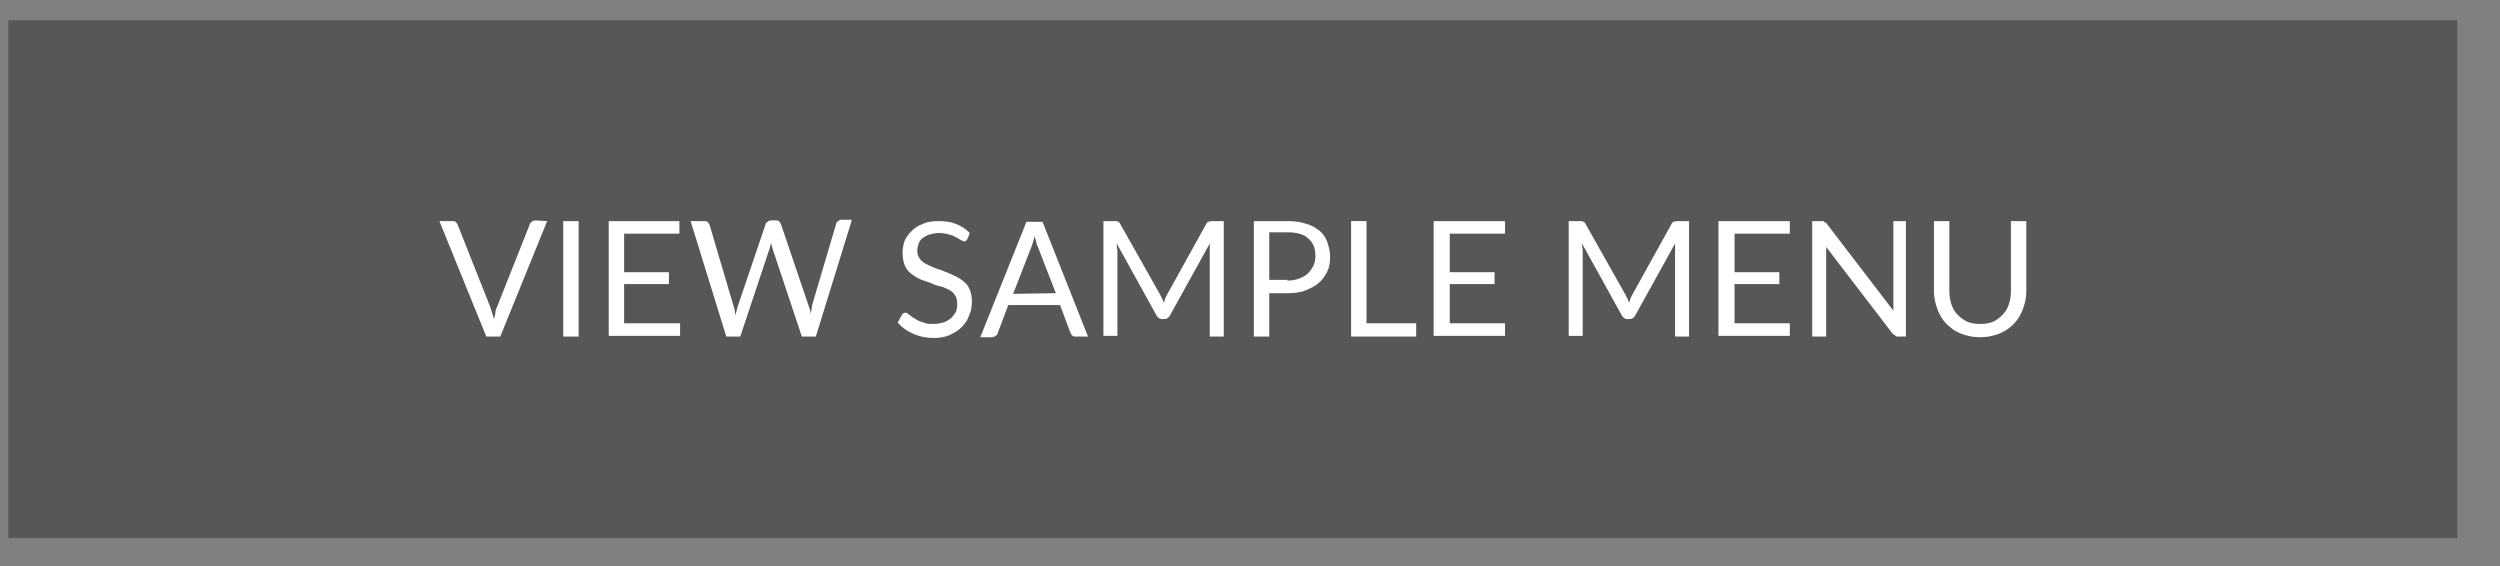 <?xml version="1.0" encoding="utf-8"?>
<!-- Generator: Adobe Illustrator 22.1.0, SVG Export Plug-In . SVG Version: 6.00 Build 0)  -->
<svg version="1.1" id="Layer_1" xmlns="http://www.w3.org/2000/svg" xmlns:xlink="http://www.w3.org/1999/xlink" x="0px" y="0px"
	 viewBox="0 0 357.3 80.9" style="enable-background:new 0 0 357.3 80.9;" xml:space="preserve">
<rect x="0" y="0" width="357.3" height="80.9" fill="#808080" stroke="none"/>
<style type="text/css">
	.st0{fill:#575757;}
	.st1{fill:#FFFFFF;}
</style>
<rect x="1.2" y="2.9" class="st0" width="350" height="74"/>
<g>
	<path class="st1" d="M78.2,31.6l-6.7,16.5h-2l-6.7-16.5h1.8c0.2,0,0.4,0,0.5,0.1s0.2,0.2,0.3,0.4L70,43.7c0.1,0.3,0.2,0.5,0.3,0.9
		c0.1,0.3,0.2,0.6,0.3,1c0.1-0.3,0.2-0.7,0.2-1s0.2-0.6,0.3-0.9l4.6-11.6c0-0.1,0.1-0.3,0.3-0.4c0.1-0.1,0.3-0.2,0.5-0.2L78.2,31.6
		L78.2,31.6z"/>
	<path class="st1" d="M82.7,48.1h-2.2V31.6h2.2V48.1z"/>
	<path class="st1" d="M97.2,46.2V48H87V31.6h10.1v1.8h-7.9v5.5h6.4v1.7h-6.4v5.6C89.2,46.2,97.2,46.2,97.2,46.2z"/>
	<path class="st1" d="M121.7,31.6l-5.1,16.5h-2l-4.2-12.6c0-0.1-0.1-0.3-0.1-0.4c0-0.1-0.1-0.3-0.1-0.4c0,0.2-0.1,0.3-0.1,0.4
		c0,0.1-0.1,0.3-0.1,0.4l-4.2,12.6h-2l-5.1-16.5h1.9c0.2,0,0.4,0,0.5,0.1s0.2,0.2,0.3,0.4l3.4,11.5c0.1,0.2,0.1,0.4,0.2,0.7
		c0,0.2,0.1,0.5,0.1,0.8c0.1-0.3,0.1-0.5,0.2-0.8c0.1-0.2,0.1-0.5,0.2-0.7l3.9-11.5c0-0.1,0.1-0.3,0.3-0.4c0.1-0.1,0.3-0.2,0.5-0.2
		h0.6c0.2,0,0.4,0,0.5,0.1s0.2,0.2,0.3,0.4l3.9,11.5c0.1,0.2,0.1,0.4,0.2,0.6c0.1,0.2,0.1,0.5,0.2,0.7c0-0.3,0.1-0.5,0.1-0.7
		s0.1-0.4,0.1-0.6l3.4-11.5c0-0.1,0.1-0.3,0.3-0.4c0.1-0.1,0.3-0.2,0.5-0.2h1.4V31.6z"/>
	<path class="st1" d="M138.3,34.1c-0.1,0.1-0.1,0.2-0.2,0.3c-0.1,0.1-0.2,0.1-0.3,0.1s-0.3-0.1-0.5-0.2c-0.2-0.1-0.4-0.3-0.7-0.4
		c-0.3-0.2-0.6-0.3-1-0.4c-0.4-0.1-0.8-0.2-1.4-0.2c-0.5,0-0.9,0.1-1.3,0.2c-0.4,0.1-0.7,0.3-1,0.5s-0.5,0.5-0.6,0.8s-0.2,0.6-0.2,1
		c0,0.5,0.1,0.8,0.3,1.1s0.5,0.6,0.9,0.8s0.8,0.4,1.3,0.6c0.5,0.2,1,0.3,1.4,0.5c0.5,0.2,1,0.4,1.4,0.6c0.5,0.2,0.9,0.5,1.3,0.8
		c0.4,0.3,0.7,0.7,0.9,1.2s0.3,1,0.3,1.7s-0.1,1.4-0.4,2c-0.2,0.6-0.6,1.2-1.1,1.7s-1.1,0.8-1.7,1.1c-0.7,0.3-1.5,0.4-2.3,0.4
		c-1.1,0-2-0.2-2.9-0.6c-0.9-0.4-1.6-0.9-2.2-1.6l0.6-1.1c0.1-0.1,0.1-0.2,0.2-0.2c0.1-0.1,0.2-0.1,0.3-0.1s0.2,0,0.3,0.1
		s0.3,0.2,0.4,0.3c0.2,0.1,0.3,0.3,0.6,0.4c0.2,0.1,0.4,0.3,0.7,0.4c0.3,0.1,0.6,0.2,0.9,0.3c0.3,0.1,0.7,0.1,1.1,0.1
		c0.5,0,1-0.1,1.4-0.2c0.4-0.1,0.8-0.4,1.1-0.6c0.3-0.3,0.5-0.6,0.7-0.9c0.2-0.4,0.2-0.8,0.2-1.2c0-0.5-0.1-0.9-0.3-1.2
		s-0.5-0.6-0.9-0.8s-0.8-0.4-1.3-0.5s-1-0.3-1.4-0.5c-0.5-0.2-1-0.3-1.4-0.5c-0.5-0.2-0.9-0.5-1.3-0.8s-0.7-0.7-0.9-1.2
		c-0.2-0.5-0.3-1.1-0.3-1.8c0-0.6,0.1-1.1,0.3-1.7c0.2-0.5,0.6-1,1-1.4c0.4-0.4,1-0.8,1.6-1c0.6-0.3,1.4-0.4,2.2-0.4
		c0.9,0,1.8,0.1,2.5,0.4c0.8,0.3,1.4,0.7,2,1.3L138.3,34.1z"/>
	<path class="st1" d="M155.5,48.1h-1.7c-0.2,0-0.4,0-0.5-0.1s-0.2-0.2-0.3-0.4l-1.5-4h-7.4l-1.5,4c0,0.1-0.1,0.3-0.3,0.4
		s-0.3,0.2-0.5,0.2h-1.7l6.6-16.5h2.3L155.5,48.1z M150.9,41.9l-2.6-6.7c-0.1-0.2-0.2-0.4-0.2-0.7c-0.1-0.3-0.2-0.5-0.2-0.8
		c-0.2,0.6-0.3,1.1-0.5,1.6l-2.6,6.7L150.9,41.9L150.9,41.9z"/>
	<path class="st1" d="M174.9,31.6v16.5h-2V35.9c0-0.2,0-0.3,0-0.5s0-0.4,0-0.6l-5.7,10.3c-0.2,0.3-0.4,0.5-0.8,0.5h-0.3
		c-0.4,0-0.6-0.2-0.8-0.5l-5.7-10.3c0,0.4,0.1,0.8,0.1,1.1V48h-2V31.6h1.6c0.2,0,0.4,0,0.5,0.1c0.1,0,0.2,0.1,0.3,0.3l5.7,10.1
		c0.1,0.2,0.2,0.4,0.3,0.6c0.1,0.2,0.2,0.4,0.2,0.6c0.1-0.2,0.2-0.4,0.2-0.6c0.1-0.2,0.2-0.4,0.3-0.6l5.6-10.1
		c0.1-0.2,0.2-0.3,0.3-0.3s0.3-0.1,0.5-0.1H174.9z"/>
	<path class="st1" d="M184,31.6c1,0,1.9,0.1,2.7,0.4c0.8,0.2,1.4,0.6,1.9,1s0.9,1,1.1,1.6c0.2,0.6,0.4,1.3,0.4,2.1s-0.1,1.5-0.4,2.1
		c-0.3,0.6-0.7,1.2-1.2,1.6c-0.5,0.5-1.2,0.8-1.9,1.1s-1.6,0.4-2.6,0.4h-2.6v6.2h-2.2V31.6H184z M184,40.1c0.6,0,1.2-0.1,1.7-0.3
		s0.9-0.4,1.2-0.7s0.6-0.7,0.8-1.1c0.2-0.4,0.3-0.9,0.3-1.4c0-1.1-0.3-1.9-1-2.5c-0.6-0.6-1.6-0.9-3-0.9h-2.6V40h2.6V40.1z"/>
	<path class="st1" d="M202.4,46.2v1.9h-9.3V31.6h2.2v14.6H202.4z"/>
	<path class="st1" d="M215.1,46.2V48h-10.2V31.6h10.2v1.8h-7.9v5.5h6.4v1.7h-6.4v5.6C207.2,46.2,215.1,46.2,215.1,46.2z"/>
	<path class="st1" d="M241.4,31.6v16.5h-2V35.9c0-0.2,0-0.3,0-0.5s0-0.4,0-0.6l-5.7,10.3c-0.2,0.3-0.4,0.5-0.8,0.5h-0.3
		c-0.4,0-0.6-0.2-0.8-0.5l-5.7-10.3c0,0.4,0.1,0.8,0.1,1.1V48h-2V31.6h1.6c0.2,0,0.4,0,0.5,0.1c0.1,0,0.2,0.1,0.3,0.3l5.7,10.1
		c0.1,0.2,0.2,0.4,0.3,0.6c0.1,0.2,0.2,0.4,0.2,0.6c0.1-0.2,0.2-0.4,0.2-0.6c0.1-0.2,0.2-0.4,0.3-0.6l5.6-10.1
		c0.1-0.2,0.2-0.3,0.3-0.3s0.3-0.1,0.5-0.1H241.4z"/>
	<path class="st1" d="M255.8,46.2V48h-10.2V31.6h10.2v1.8h-7.9v5.5h6.4v1.7h-6.4v5.6C247.9,46.2,255.8,46.2,255.8,46.2z"/>
	<path class="st1" d="M272.4,31.6v16.5h-1.1c-0.2,0-0.3,0-0.4-0.1s-0.2-0.2-0.4-0.3L261,35.3c0,0.2,0,0.4,0,0.6c0,0.2,0,0.4,0,0.5
		v11.7h-2V31.6h1.2c0.1,0,0.2,0,0.3,0c0.1,0,0.1,0,0.2,0.1s0.1,0.1,0.2,0.1s0.1,0.1,0.2,0.2l9.5,12.4c0-0.2,0-0.4,0-0.6
		c0-0.2,0-0.4,0-0.5V31.6H272.4z"/>
	<path class="st1" d="M283,46.3c0.7,0,1.3-0.1,1.8-0.3s1-0.6,1.4-1s0.7-0.9,0.9-1.5c0.2-0.6,0.3-1.2,0.3-1.9v-10h2.2v10
		c0,1-0.2,1.8-0.5,2.6s-0.7,1.5-1.3,2.1c-0.6,0.6-1.3,1.1-2.1,1.4s-1.7,0.5-2.7,0.5s-1.9-0.2-2.7-0.5s-1.5-0.8-2.1-1.4
		c-0.6-0.6-1-1.3-1.3-2.1s-0.5-1.7-0.5-2.6v-10h2.2v10c0,0.7,0.1,1.3,0.3,1.9s0.5,1.1,0.9,1.5s0.8,0.7,1.4,1
		C281.7,46.2,282.3,46.3,283,46.3z"/>
</g>
</svg>
